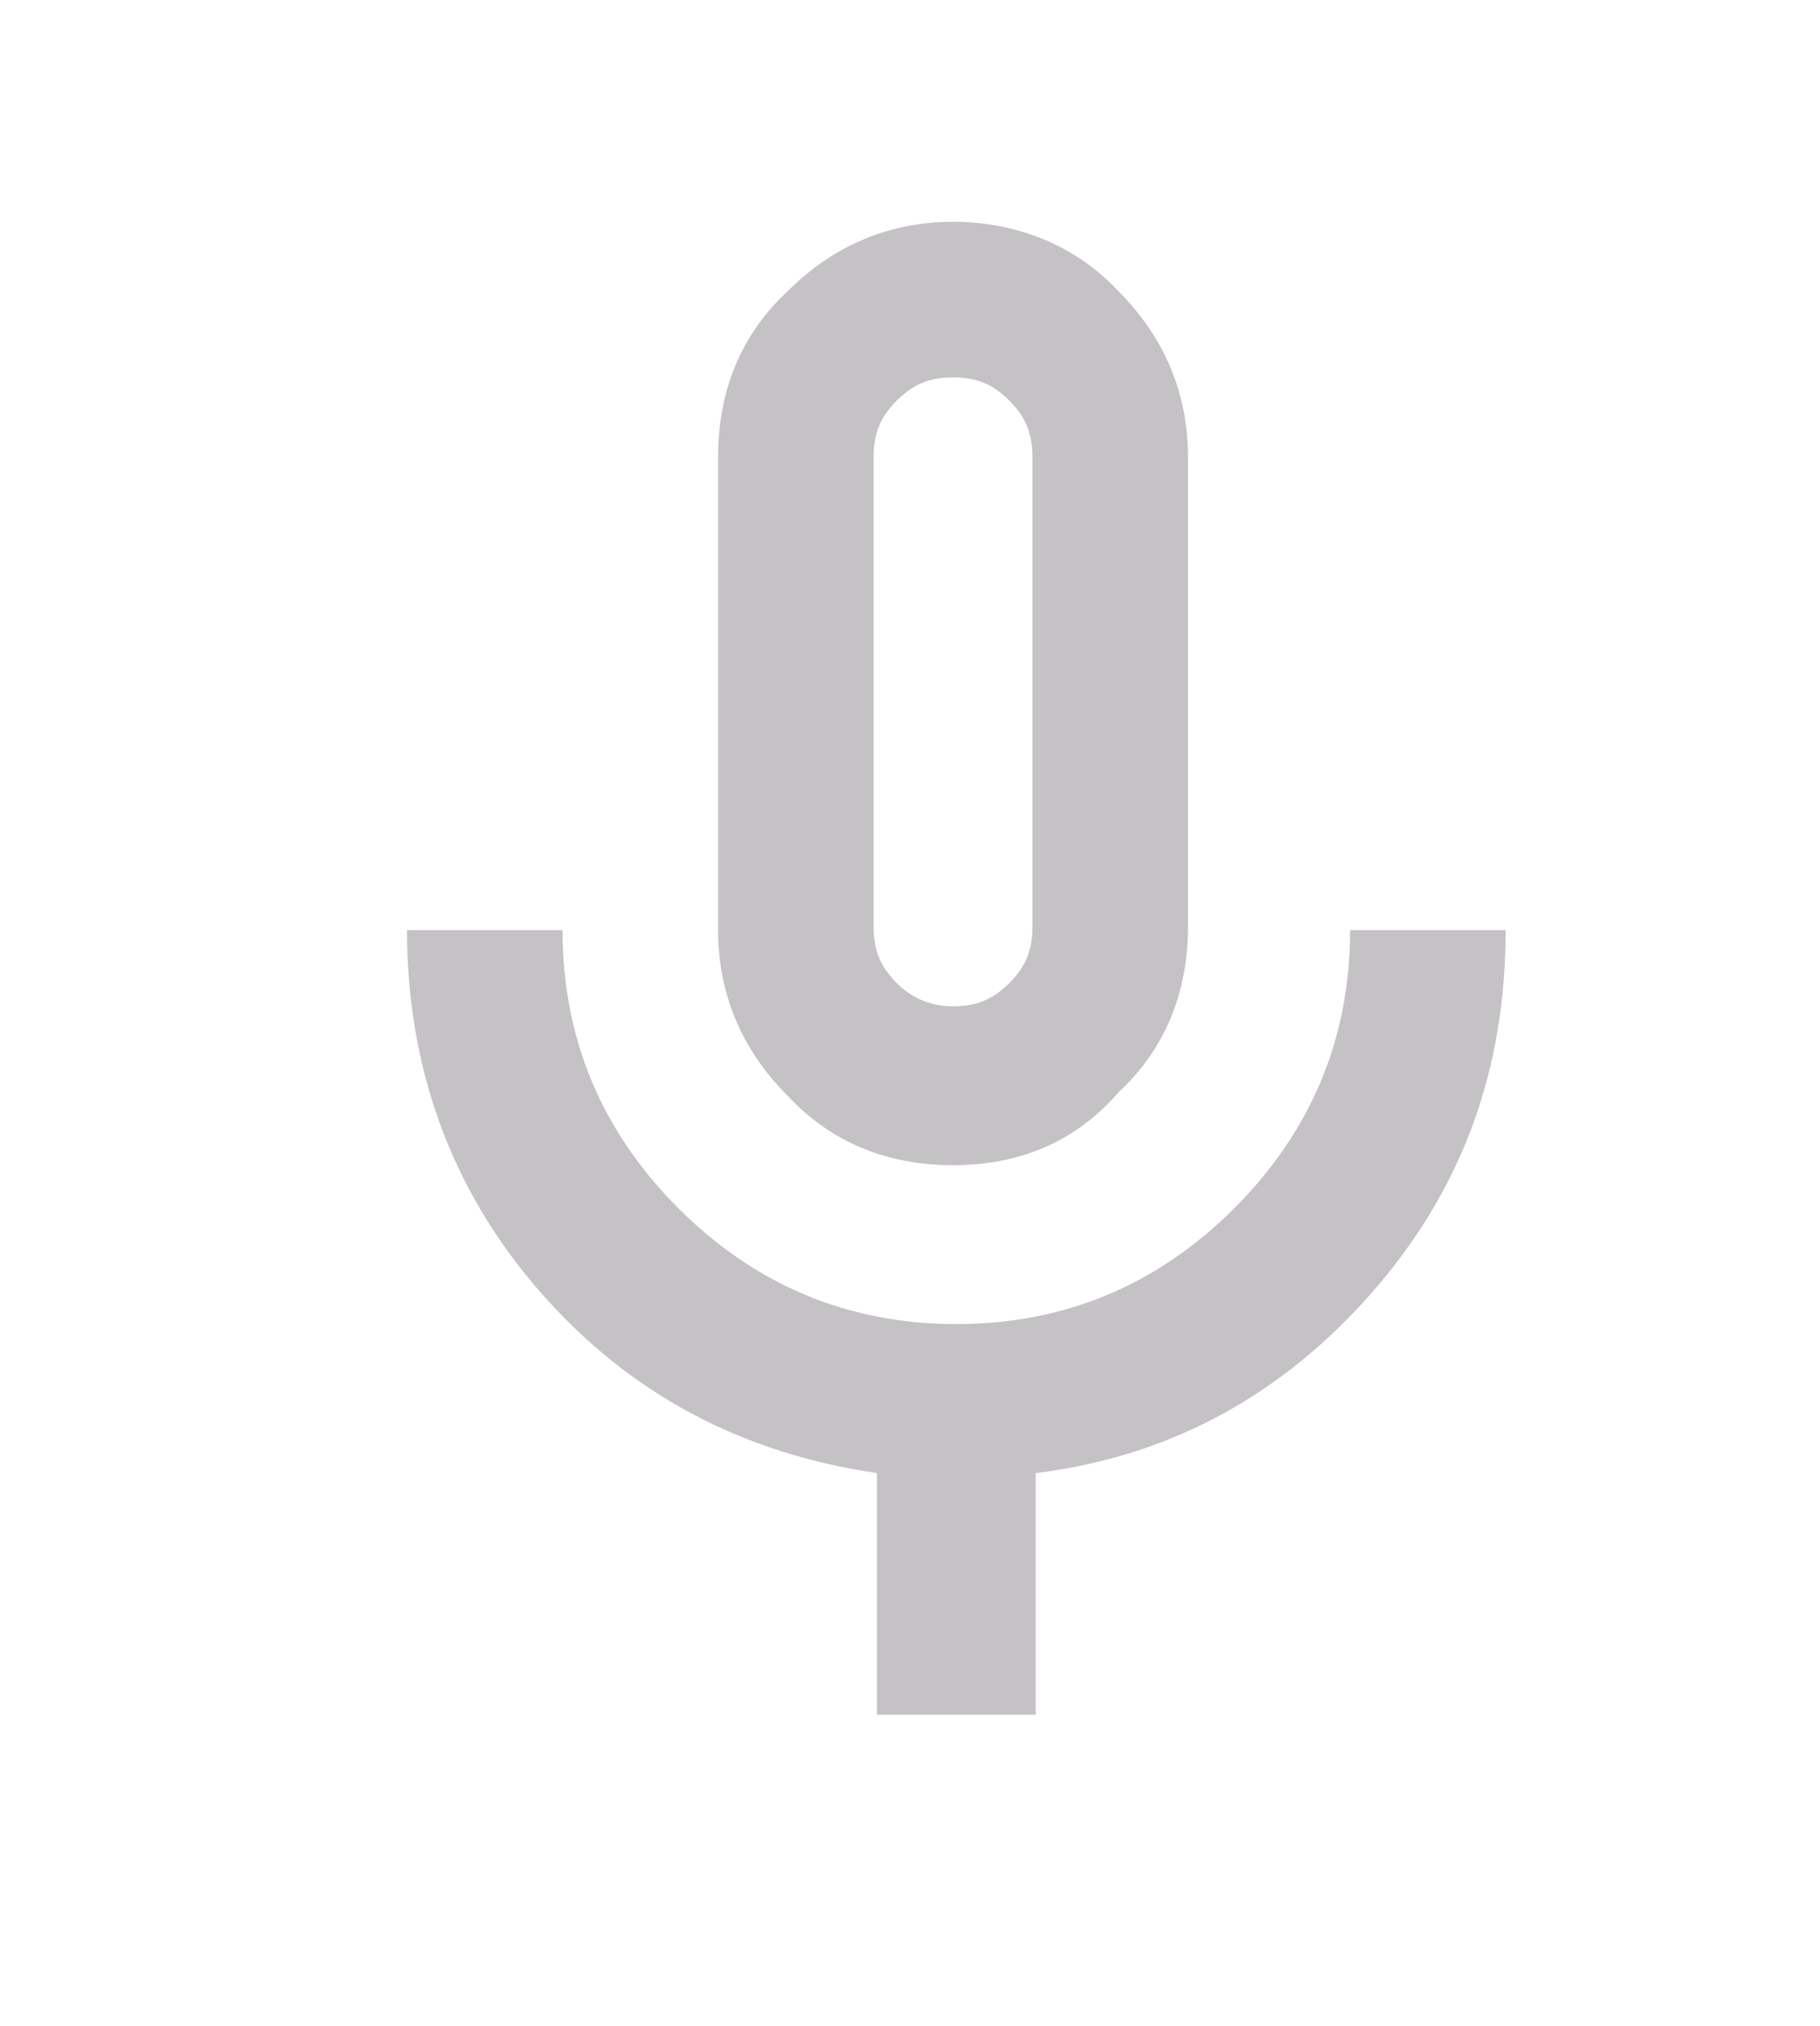 <?xml version="1.0" encoding="utf-8"?>
<!-- Generator: Adobe Illustrator 23.0.5, SVG Export Plug-In . SVG Version: 6.00 Build 0)  -->
<svg version="1.1" id="Capa_1" xmlns="http://www.w3.org/2000/svg" xmlns:xlink="http://www.w3.org/1999/xlink" x="0px" y="0px"
	 viewBox="0 0 55 61.2" style="enable-background:new 0 0 55 61.2;" xml:space="preserve">
<style type="text/css">
	.st0{fill:#C4C2C4;}
</style>
<path class="st0" d="M28.8,30.4c0.7,0,1.2-0.2,1.7-0.7c0.5-0.5,0.7-1,0.7-1.7V13.8c0-0.7-0.2-1.2-0.7-1.7c-0.5-0.5-1-0.7-1.7-0.7
	s-1.2,0.2-1.7,0.7c-0.5,0.5-0.7,1-0.7,1.7v14.2c0,0.7,0.2,1.2,0.7,1.7C27.6,30.2,28.2,30.4,28.8,30.4 M26.5,51.8v-7.3
	c-4.1-0.6-7.5-2.4-10.2-5.5c-2.7-3.1-4-6.8-4-10.9H17c0,3.3,1.2,6.1,3.5,8.4c2.3,2.3,5.1,3.5,8.4,3.5s6.1-1.2,8.4-3.5
	c2.3-2.3,3.5-5.1,3.5-8.4h4.7c0,4.2-1.3,7.8-4,10.9c-2.7,3.1-6.1,5-10.2,5.5v7.3H26.5L26.5,51.8z M28.8,35.2c-2,0-3.7-0.7-5-2.1
	c-1.4-1.4-2.1-3.1-2.1-5V13.8c0-2,0.7-3.7,2.1-5c1.4-1.4,3.1-2.1,5-2.1s3.7,0.7,5,2.1c1.4,1.4,2.1,3.1,2.1,5v14.2c0,2-0.7,3.7-2.1,5
	C32.5,34.5,30.8,35.2,28.8,35.2"/>
</svg>
